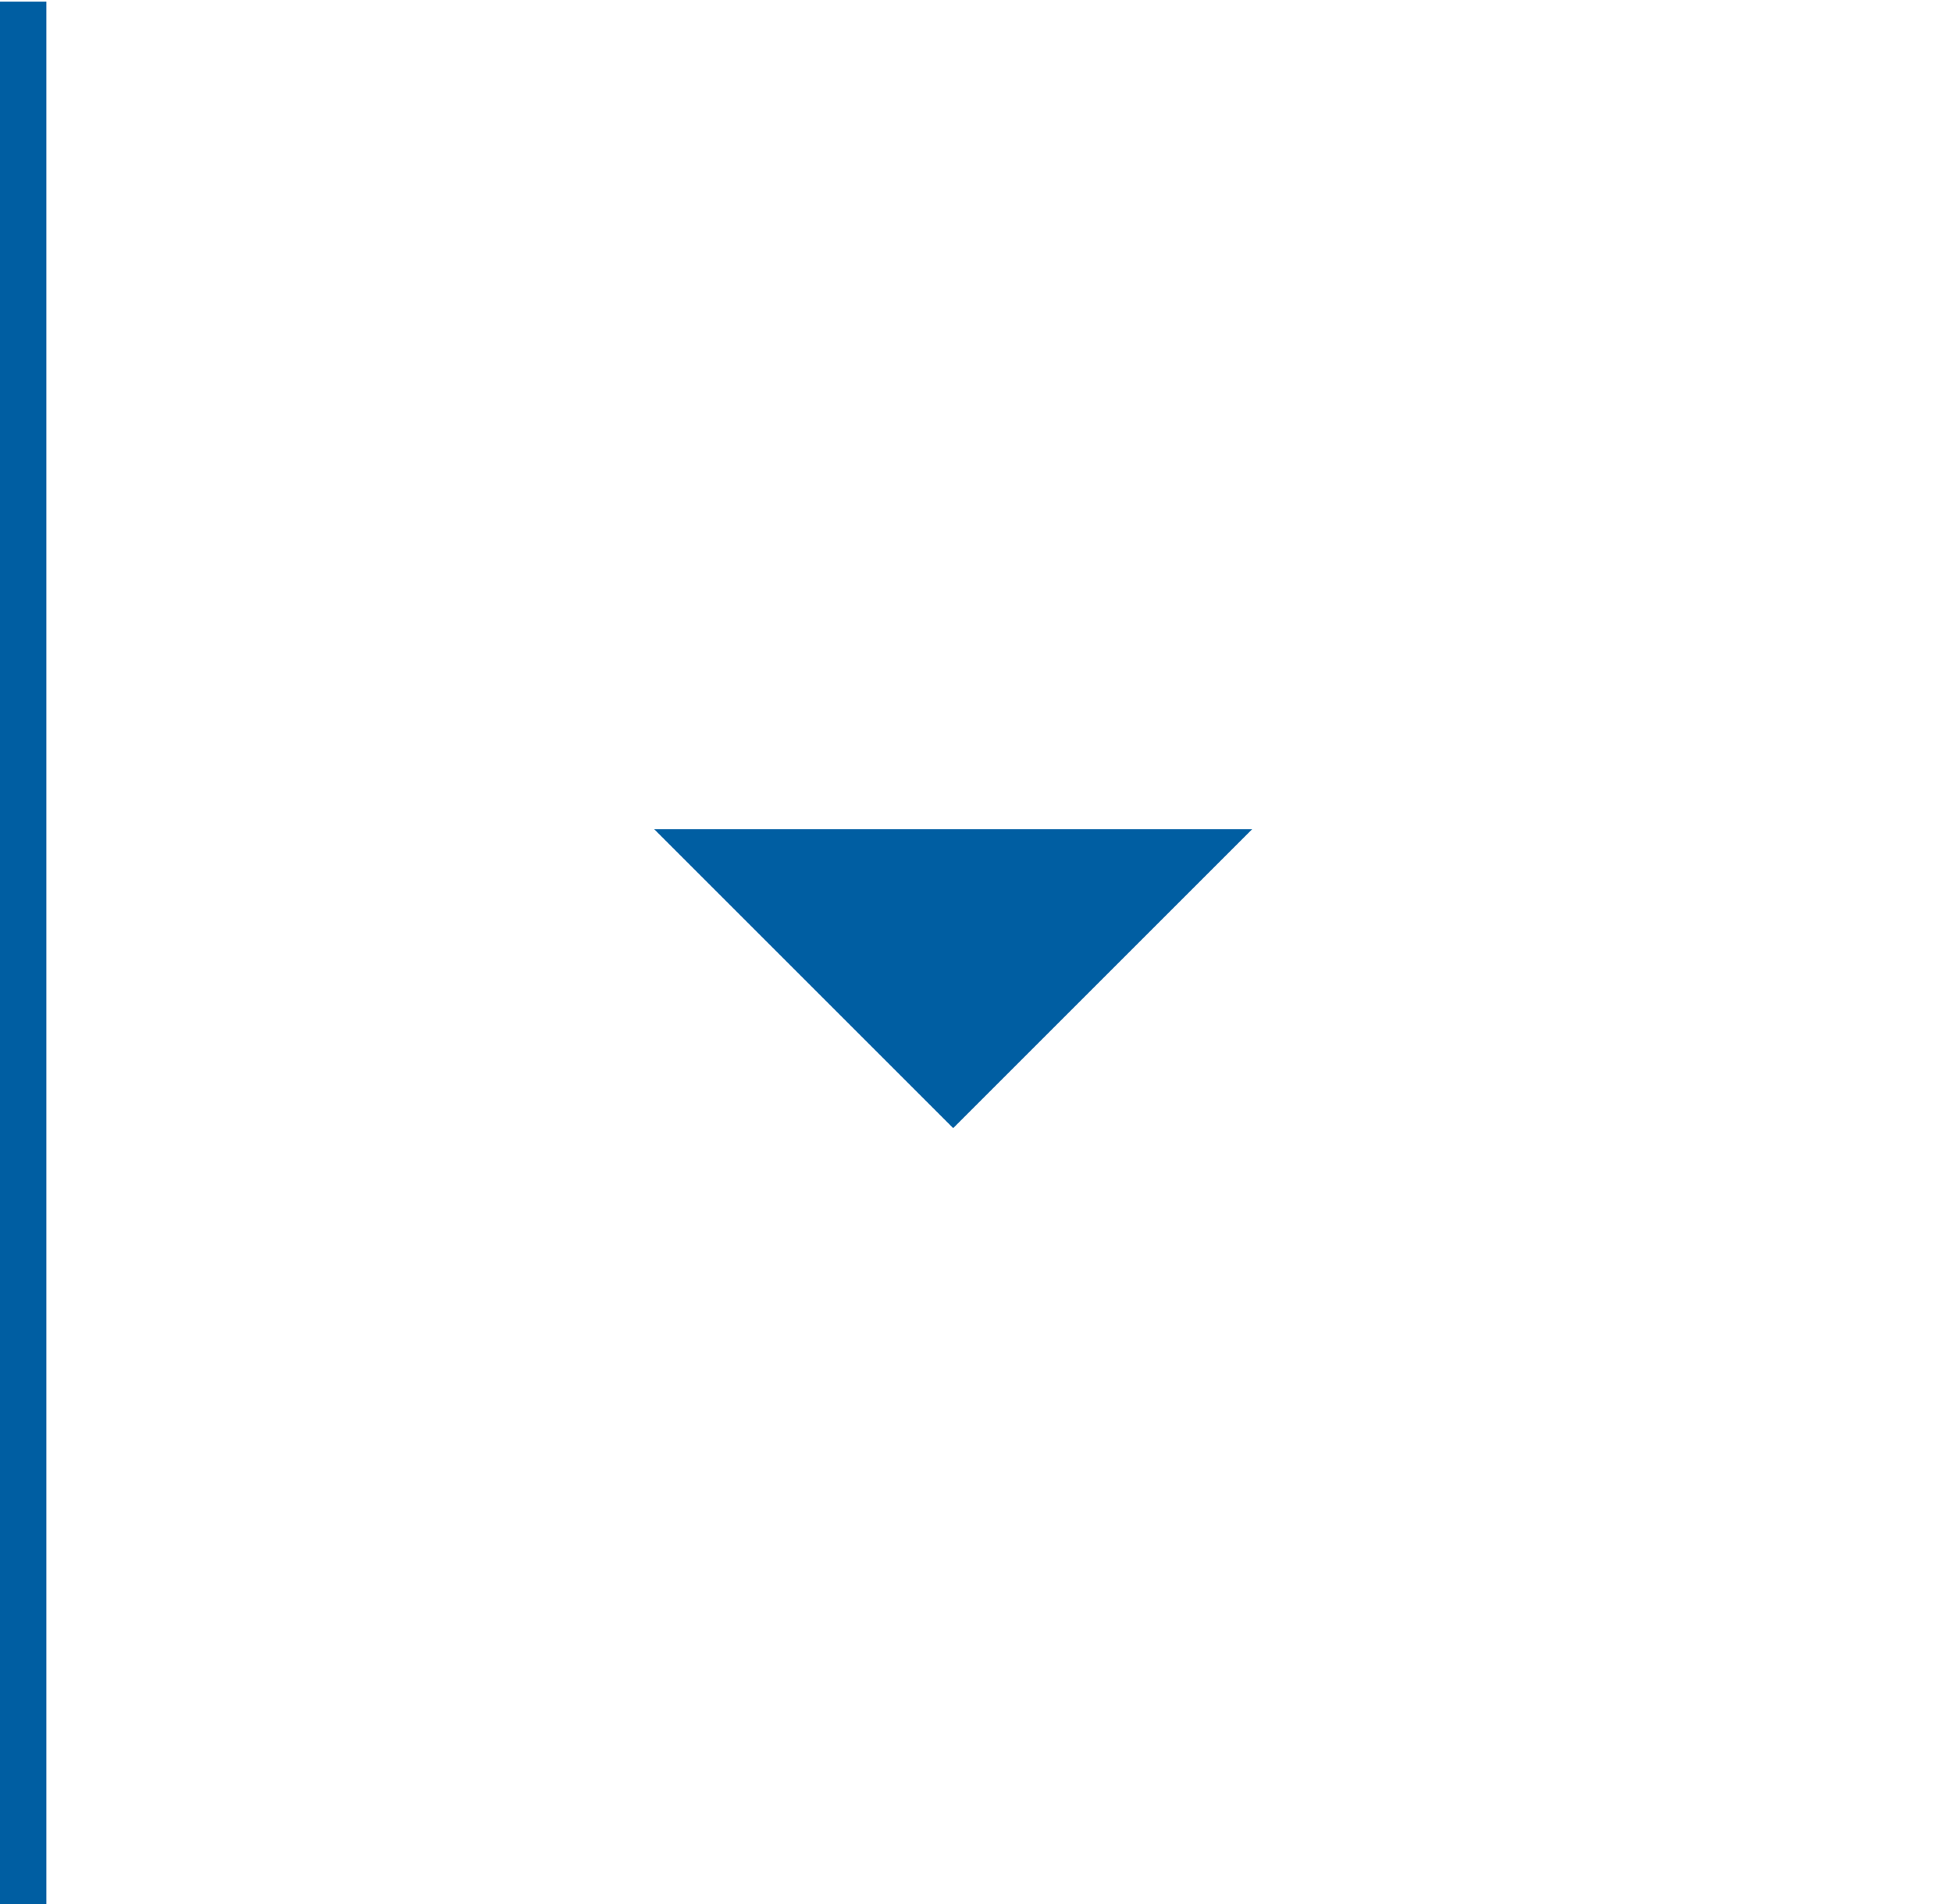 <svg xmlns="http://www.w3.org/2000/svg" height="40" width="41"><path d="M.447.034V40" fill="none" stroke="#005ea2" stroke-width="1.054"/><path d="M0 4h36v36H0z" fill="none"/><path d="M13.741 17.42l6.28 6.28 6.28-6.28z" fill="#005ea2"/></svg>
